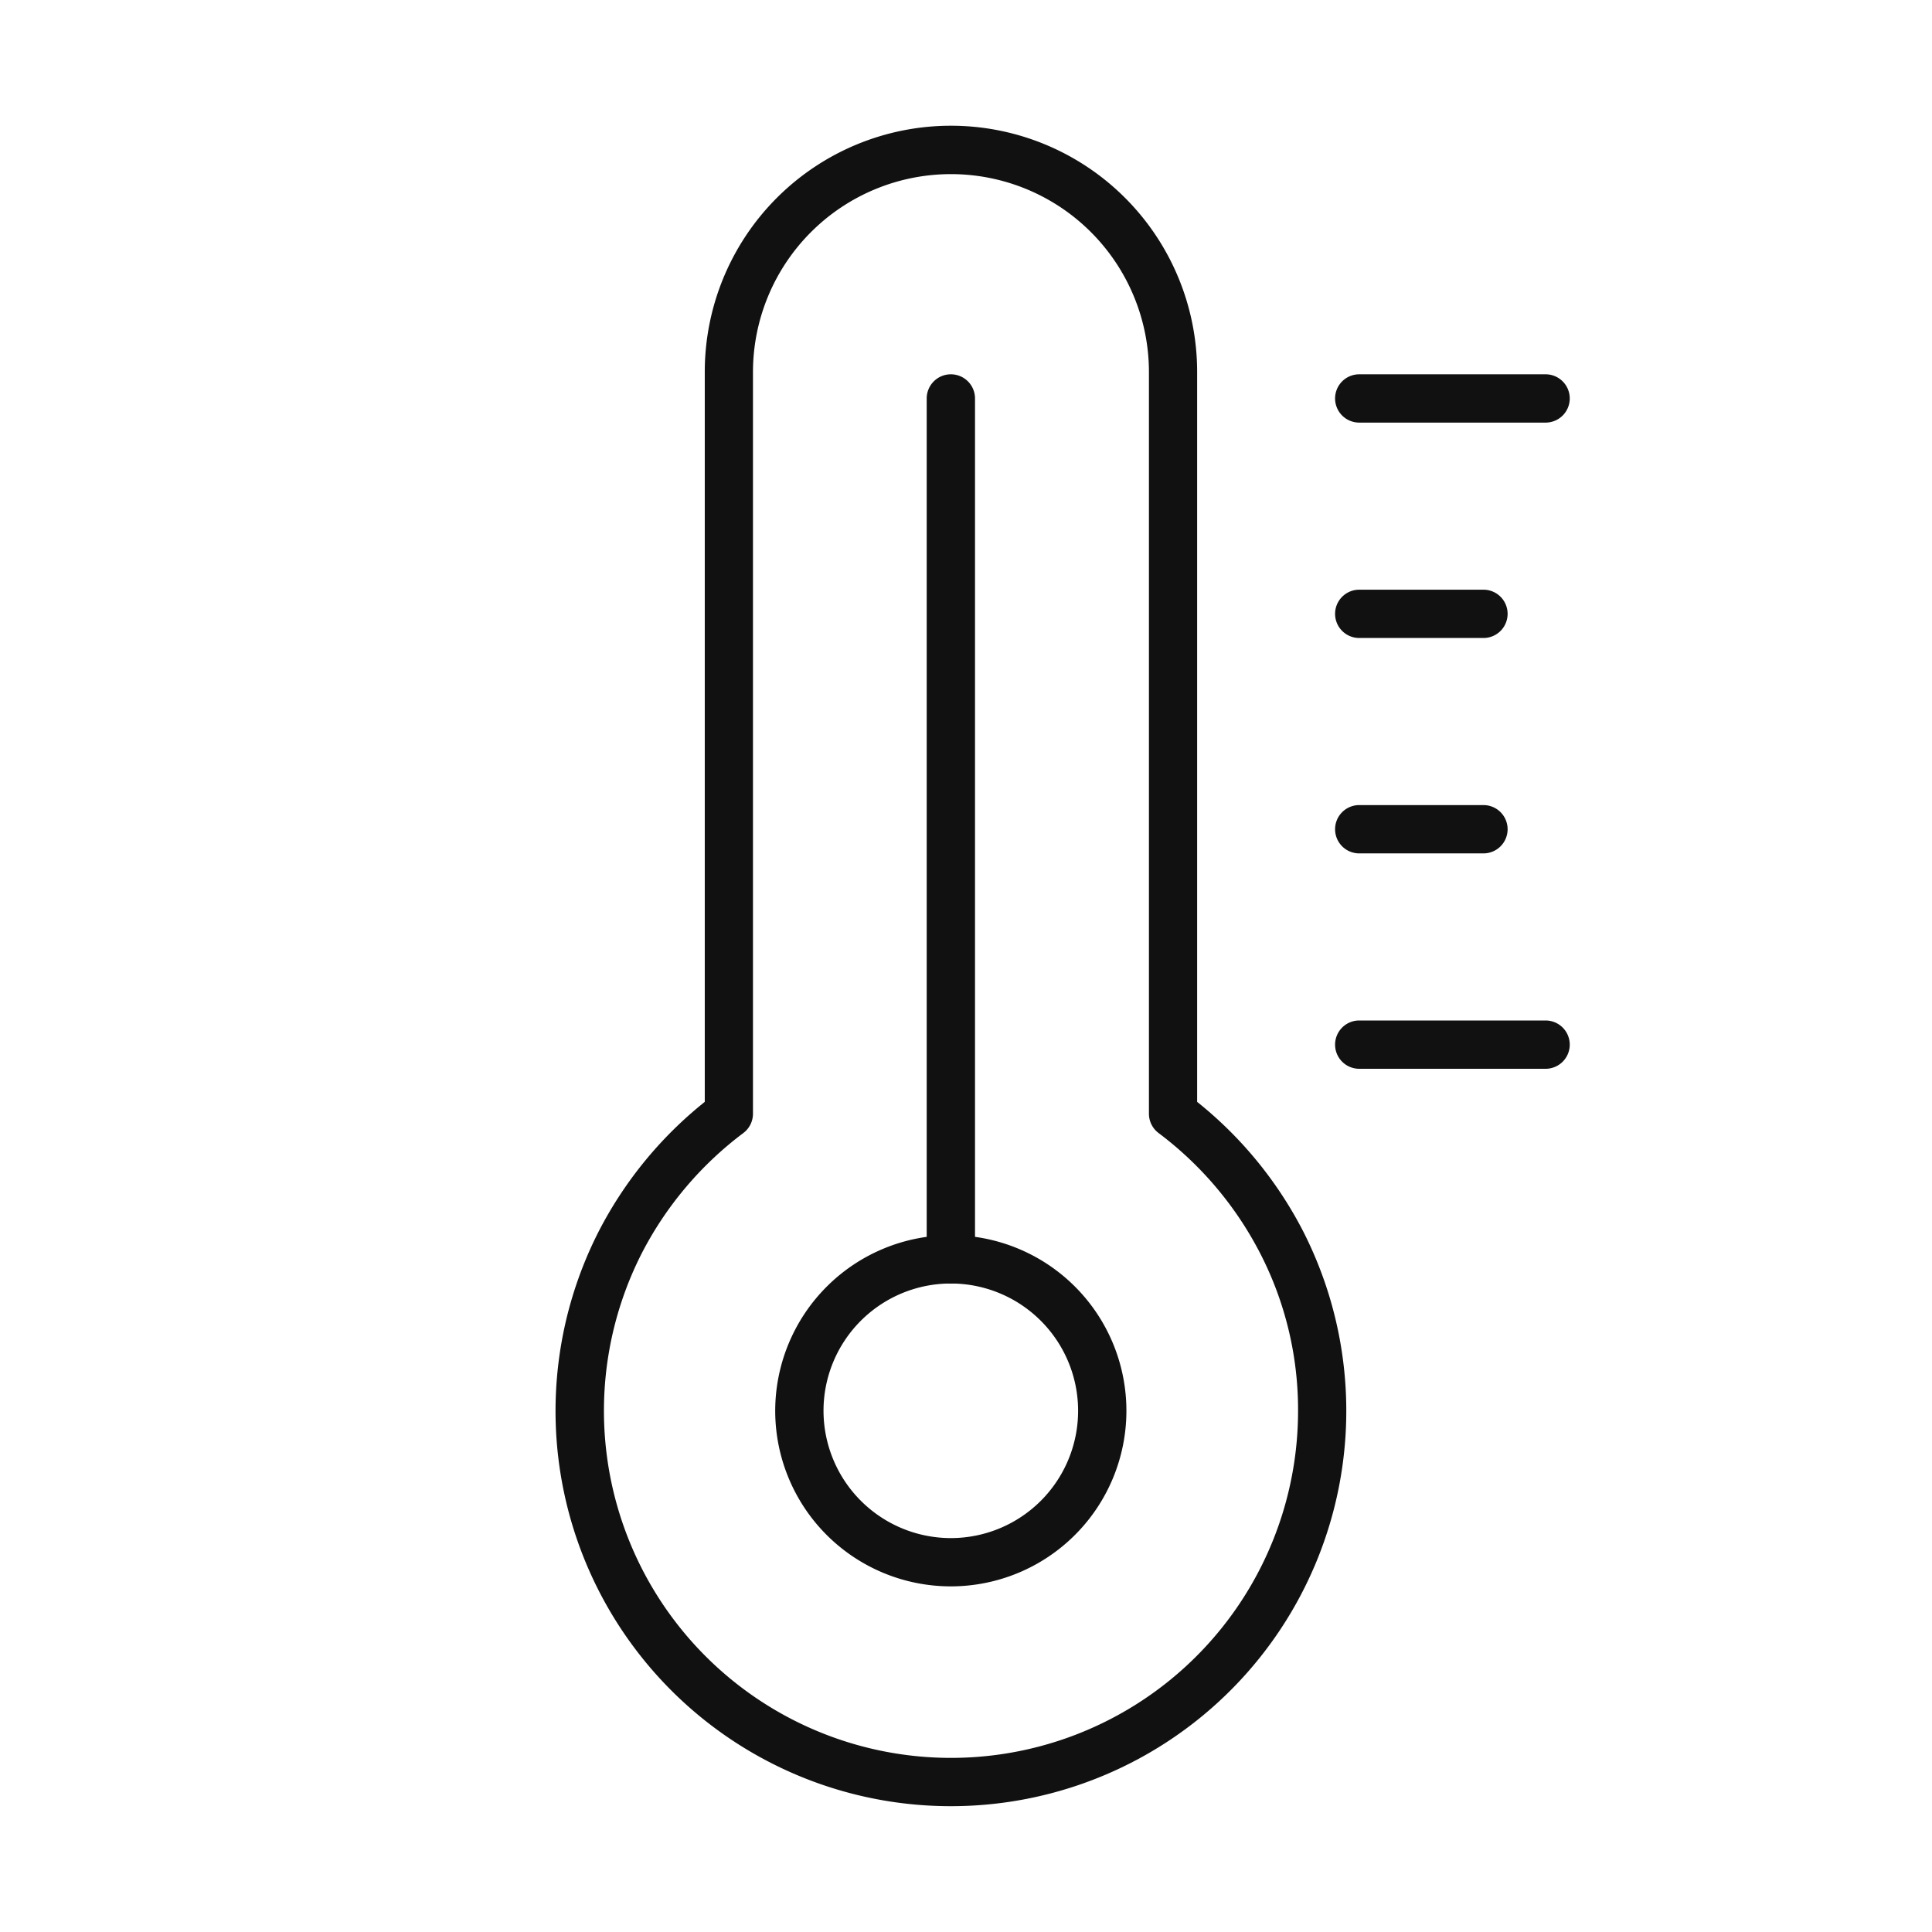 <svg xmlns="http://www.w3.org/2000/svg" width="80" height="80" viewBox="0 0 80 80"><rect width="80" height="80" fill="none"/><path d="M39.373,51.146A7.271,7.271,0,1,1,32.1,58.417,7.279,7.279,0,0,1,39.373,51.146Zm0,12.543A5.271,5.271,0,1,0,34.1,58.417,5.277,5.277,0,0,0,39.373,63.689Z" fill="#111"/><path d="M39.373,74.79A16.364,16.364,0,0,1,24.8,50.972a16.58,16.58,0,0,1,4.383-5.346V15.4a10.194,10.194,0,0,1,20.388,0V45.626a16.574,16.574,0,0,1,4.383,5.346A16.369,16.369,0,0,1,39.373,74.79Zm0-67.58A8.2,8.2,0,0,0,31.179,15.4V46.117a1,1,0,0,1-.4.8,14.569,14.569,0,0,0-4.2,4.969,14.371,14.371,0,1,0,27.171,6.531,14.151,14.151,0,0,0-1.575-6.531,14.563,14.563,0,0,0-4.2-4.969,1,1,0,0,1-.4-.8V15.4A8.2,8.2,0,0,0,39.373,7.21Z" fill="#111"/><path d="M0,36.647a1,1,0,0,1-1-1V0A1,1,0,0,1,0-1,1,1,0,0,1,1,0V35.647A1,1,0,0,1,0,36.647Z" transform="translate(39.373 16.499)" fill="#111"/><path d="M7.717,1H0A1,1,0,0,1-1,0,1,1,0,0,1,0-1H7.717a1,1,0,0,1,1,1A1,1,0,0,1,7.717,1Z" transform="translate(56.283 43.256)" fill="#111"/><path d="M5.144,1H0A1,1,0,0,1-1,0,1,1,0,0,1,0-1H5.144a1,1,0,0,1,1,1A1,1,0,0,1,5.144,1Z" transform="translate(56.283 34.337)" fill="#111"/><path d="M5.144,1H0A1,1,0,0,1-1,0,1,1,0,0,1,0-1H5.144a1,1,0,0,1,1,1A1,1,0,0,1,5.144,1Z" transform="translate(56.283 25.418)" fill="#111"/><path d="M7.717,1H0A1,1,0,0,1-1,0,1,1,0,0,1,0-1H7.717a1,1,0,0,1,1,1A1,1,0,0,1,7.717,1Z" transform="translate(56.283 16.499)" fill="#111"/></svg>